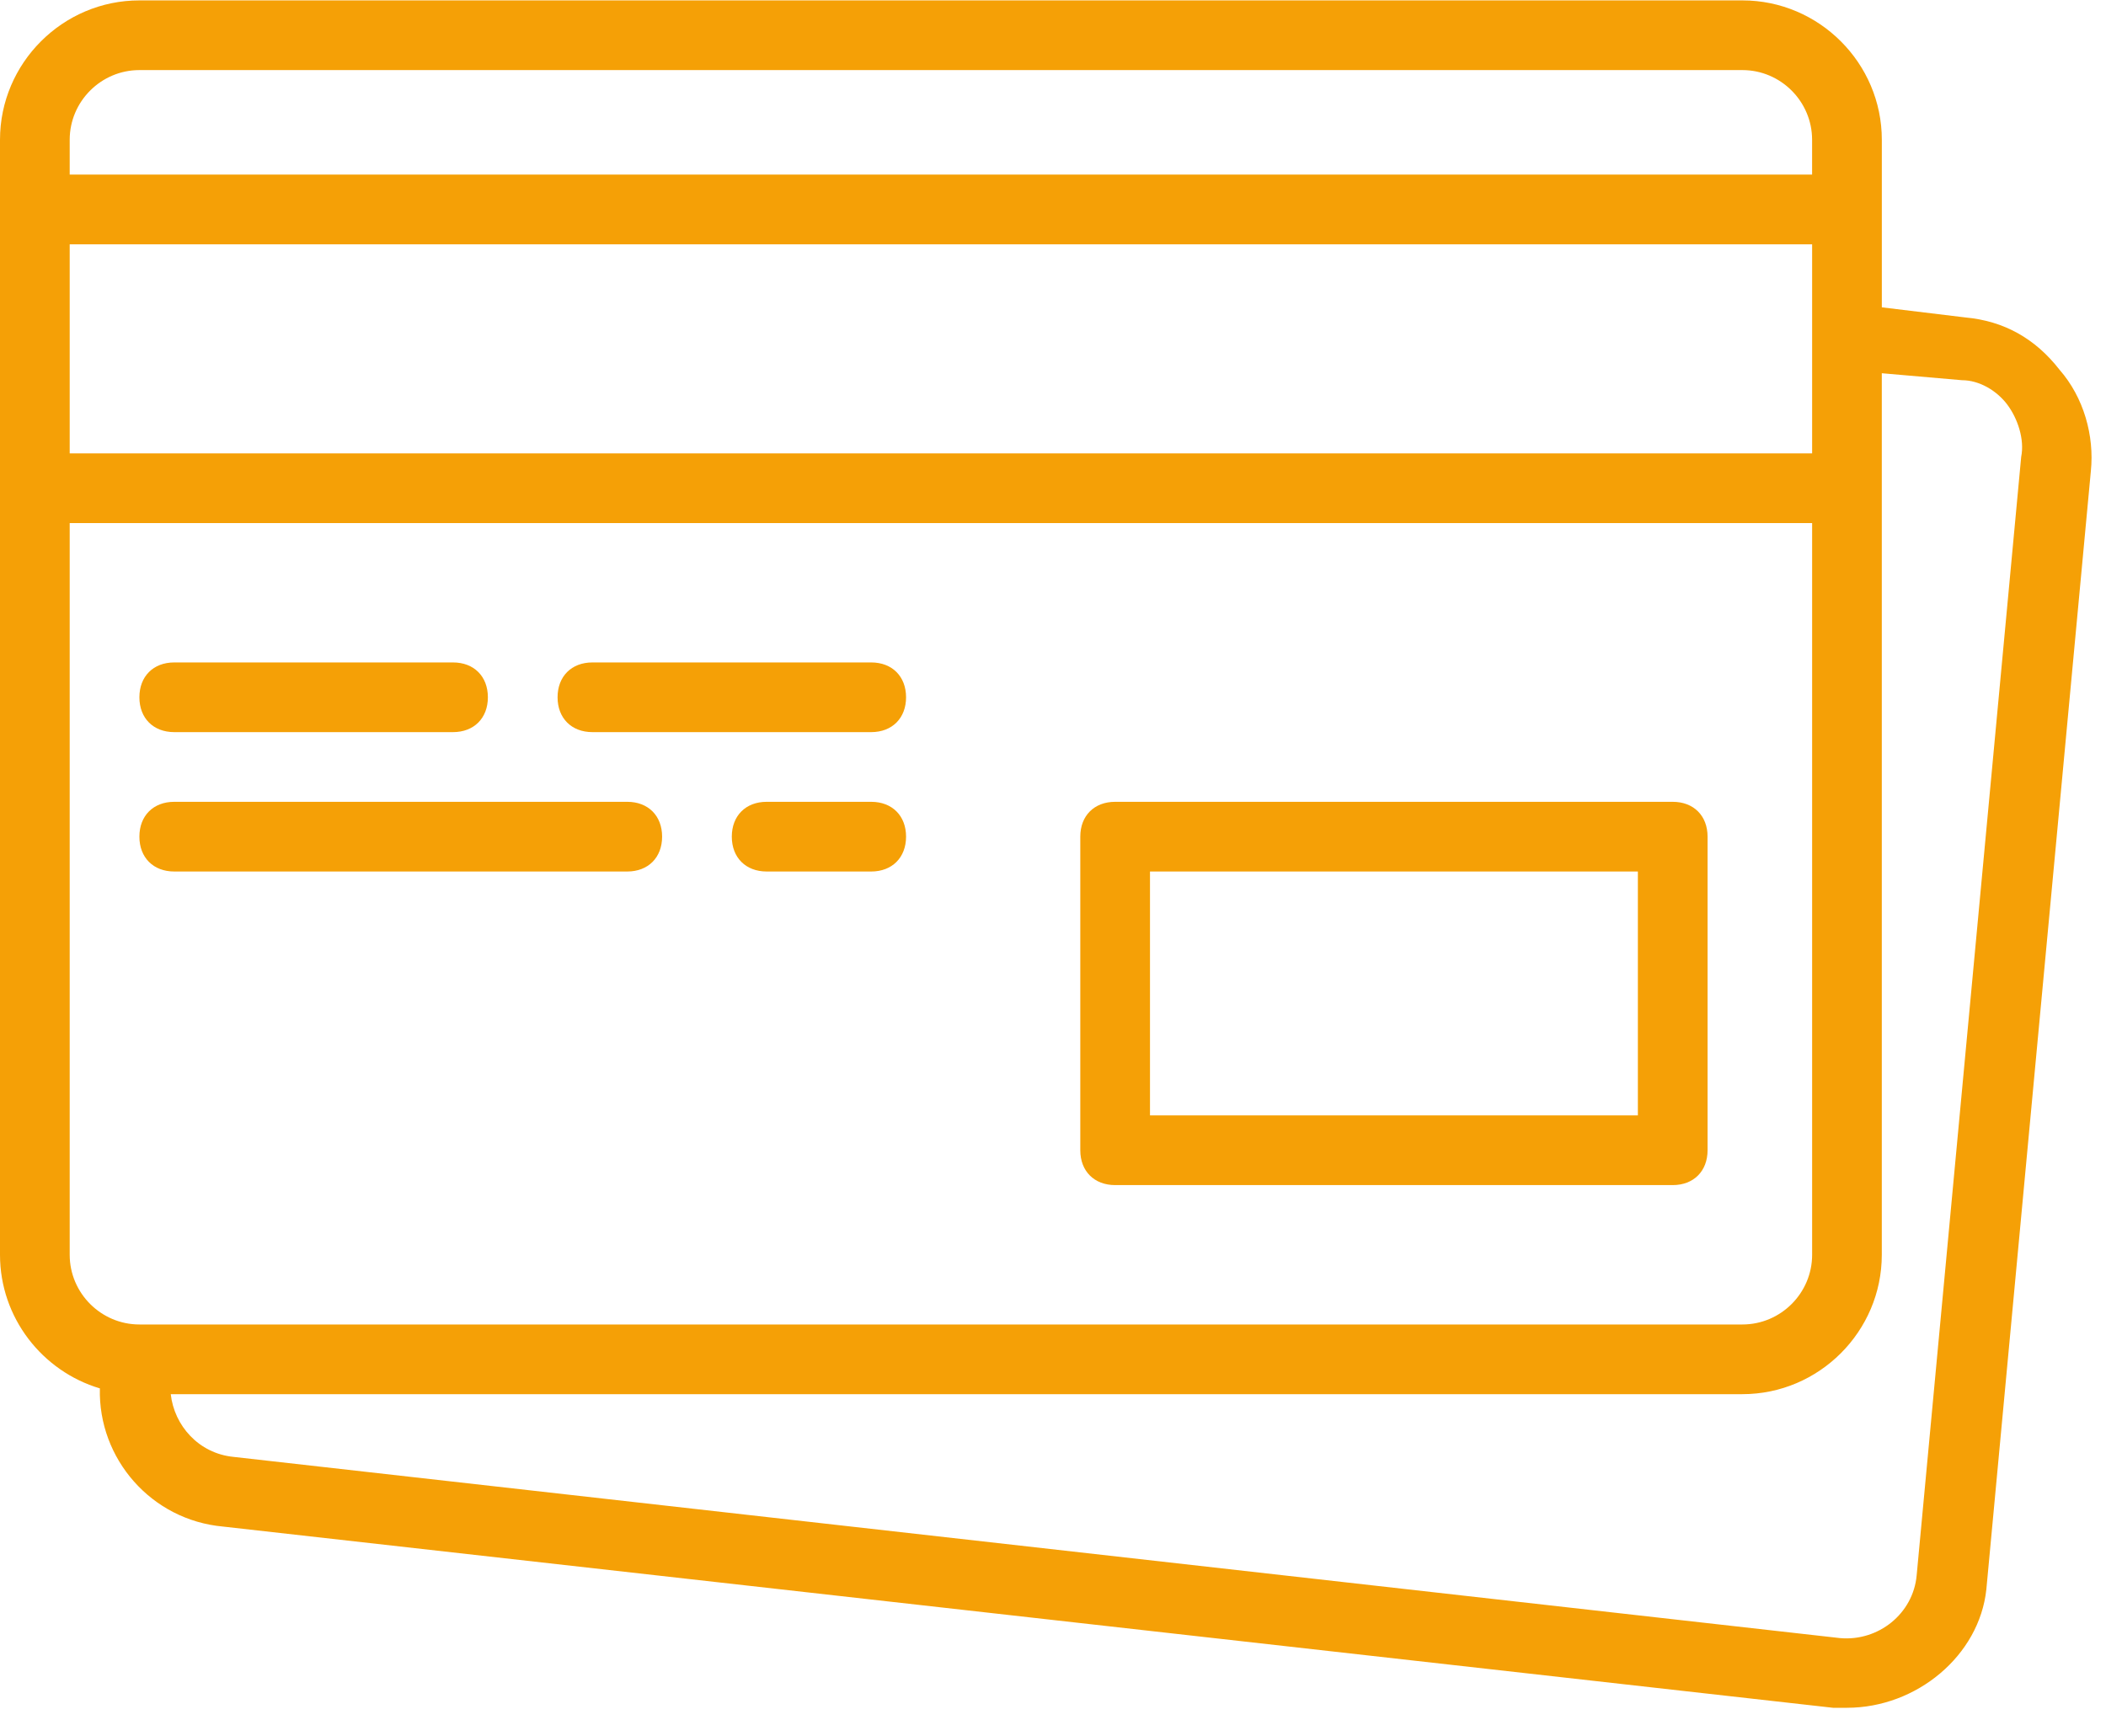 <svg width="74" height="61" viewBox="0 0 74 61" fill="none" xmlns="http://www.w3.org/2000/svg">
<path d="M39.184 41.646H58.776C59.51 41.646 60 41.156 60 40.422V29.401C60 28.666 59.51 28.177 58.776 28.177H39.184C38.449 28.177 37.959 28.666 37.959 29.401V40.422C37.959 41.156 38.449 41.646 39.184 41.646ZM40.408 30.626H57.551V39.197H40.408V30.626Z" fill="#F5A006"/>
<path d="M6.122 25.728H15.918C16.653 25.728 17.143 25.238 17.143 24.504C17.143 23.769 16.653 23.279 15.918 23.279H6.122C5.388 23.279 4.898 23.769 4.898 24.504C4.898 25.238 5.388 25.728 6.122 25.728Z" fill="#F5A006"/>
<path d="M20.816 25.728H30.612C31.347 25.728 31.837 25.238 31.837 24.504C31.837 23.769 31.347 23.279 30.612 23.279H20.816C20.081 23.279 19.592 23.769 19.592 24.504C19.592 25.238 20.081 25.728 20.816 25.728Z" fill="#F5A006"/>
<path d="M6.122 30.626H22.041C22.775 30.626 23.265 30.136 23.265 29.401C23.265 28.666 22.775 28.177 22.041 28.177H6.122C5.388 28.177 4.898 28.666 4.898 29.401C4.898 30.136 5.388 30.626 6.122 30.626Z" fill="#F5A006"/>
<path d="M30.612 28.177H26.939C26.204 28.177 25.714 28.666 25.714 29.401C25.714 30.136 26.204 30.626 26.939 30.626H30.612C31.347 30.626 31.837 30.136 31.837 29.401C31.837 28.666 31.347 28.177 30.612 28.177Z" fill="#F5A006"/>
<path d="M72.367 12.993C71.51 11.891 70.408 11.279 69.061 11.156L66.123 10.8V7.36V4.912C66.123 2.218 63.918 0.014 61.225 0.014H4.898C2.204 0.014 0 2.218 0 4.912V7.361V17.157V44.095C0 46.307 1.486 48.188 3.509 48.79C3.447 51.267 5.321 53.418 7.837 53.646L64.408 60.014C64.531 60.014 64.776 60.014 64.898 60.014C67.347 60.014 69.551 58.177 69.796 55.85L73.469 16.544C73.592 15.32 73.225 13.973 72.367 12.993ZM2.449 8.585H63.674V11.769V15.932H2.449V8.585ZM4.898 2.463H61.224C62.571 2.463 63.673 3.565 63.673 4.912V6.136H2.449V4.912C2.449 3.565 3.551 2.463 4.898 2.463ZM2.449 44.095V18.381H63.674V44.095C63.674 45.442 62.572 46.544 61.225 46.544H5.02H4.898C3.551 46.544 2.449 45.442 2.449 44.095ZM71.02 16.054L67.347 55.361C67.225 56.708 66 57.687 64.653 57.565L8.204 51.197C6.98 51.075 6.122 50.095 6 48.993H61.224C63.918 48.993 66.122 46.789 66.122 44.095V17.156V13.116L68.939 13.361C69.551 13.361 70.163 13.728 70.531 14.218C70.898 14.707 71.143 15.442 71.02 16.054Z" fill="#F5A006"/>
</svg>
